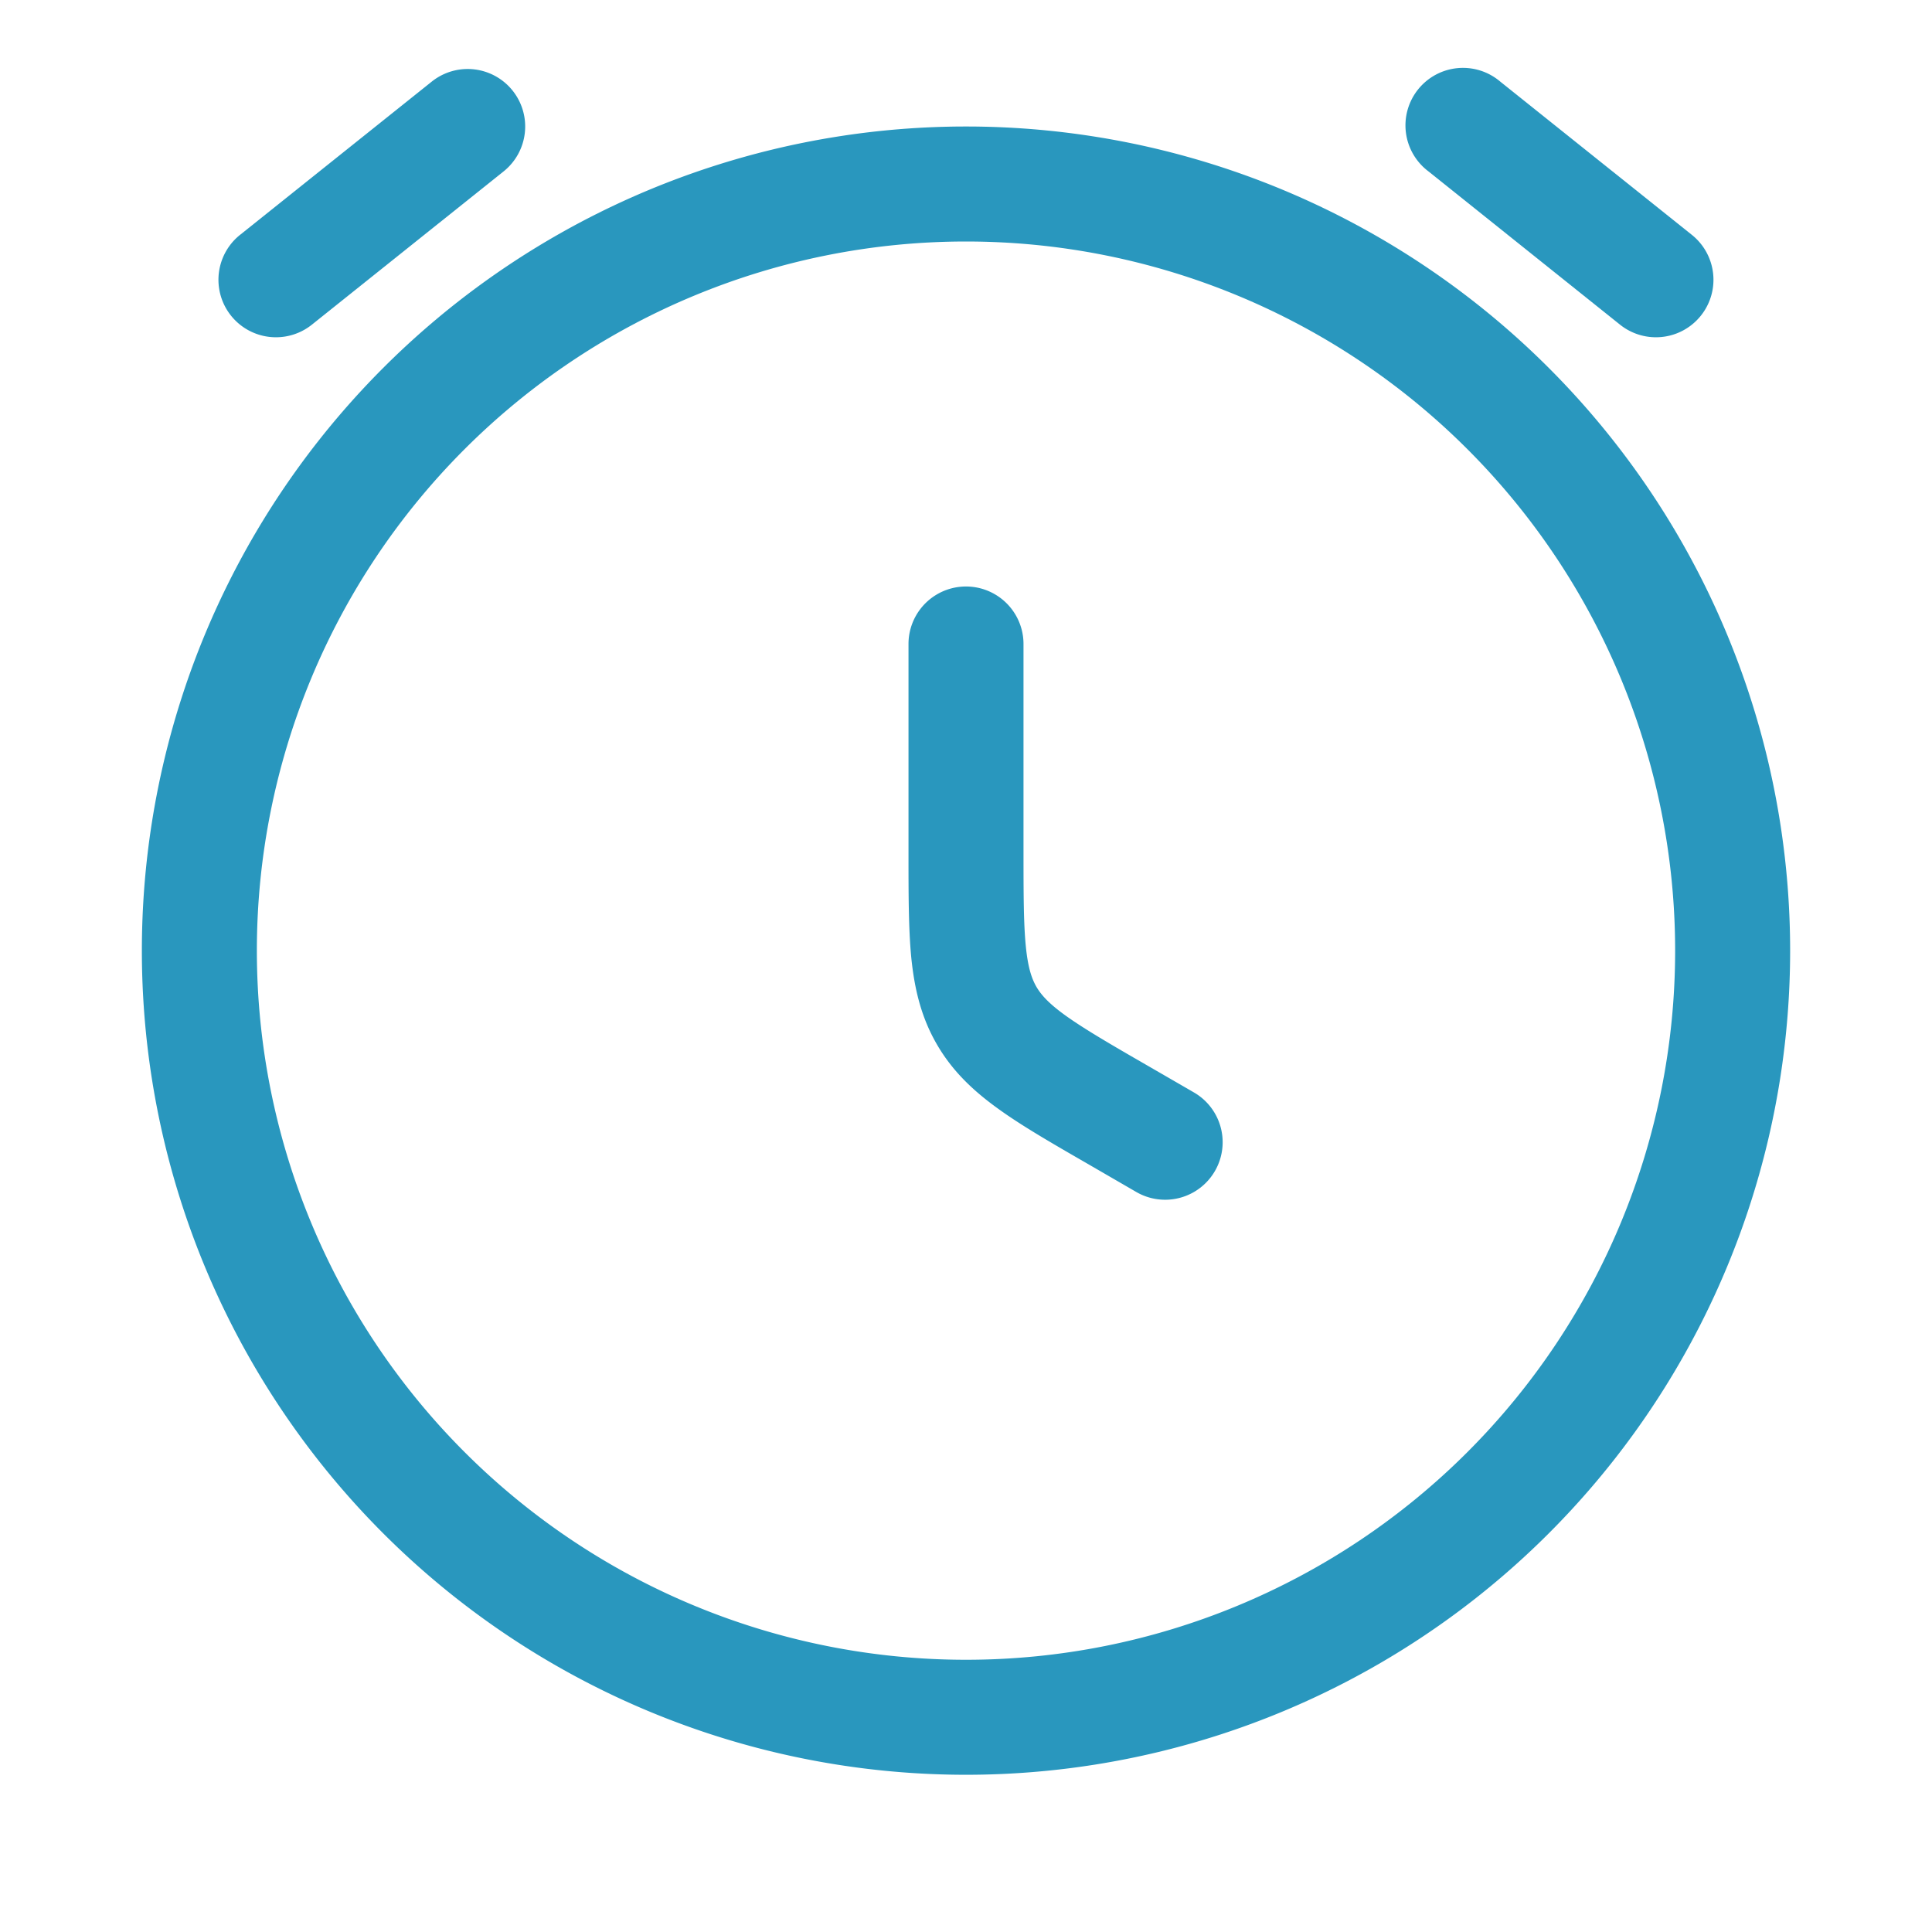 <svg width="21" height="21" fill="none" xmlns="http://www.w3.org/2000/svg">
    <g clip-path="url(#a)" fill="#2997BE">
        <path d="M5.474 1.863a.625.625 0 0 0-.781-.976L2.609 2.553a.625.625 0 0 0 .781.976l2.084-1.666ZM16.307.887a.625.625 0 1 0-.78.976l2.082 1.666a.625.625 0 0 0 .781-.976L16.307.887ZM11.125 7a.625.625 0 1 0-1.25 0V9.27c0 .445 0 .823.03 1.137.034.335.105.645.277.942.171.297.404.514.678.71.256.184.584.373.969.595l.523.303a.625.625 0 1 0 .625-1.083l-.498-.288c-.417-.24-.69-.4-.891-.543-.19-.136-.272-.23-.324-.319-.051-.09-.091-.208-.114-.44-.024-.245-.025-.561-.025-1.043V7Z"/>
        <path fill-rule="evenodd" clip-rule="evenodd" d="M10.5 1.375a8.958 8.958 0 1 0 0 17.916 8.958 8.958 0 0 0 0-17.916Zm-7.708 8.958a7.708 7.708 0 1 1 15.416 0 7.708 7.708 0 0 1-15.416 0Z"/>
    </g>
    <defs>
        <clipPath id="a">
            <path fill="#fff" transform="translate(.5 .333)" d="M0 0h20v20H0z"/>
        </clipPath>
    </defs>
</svg>
